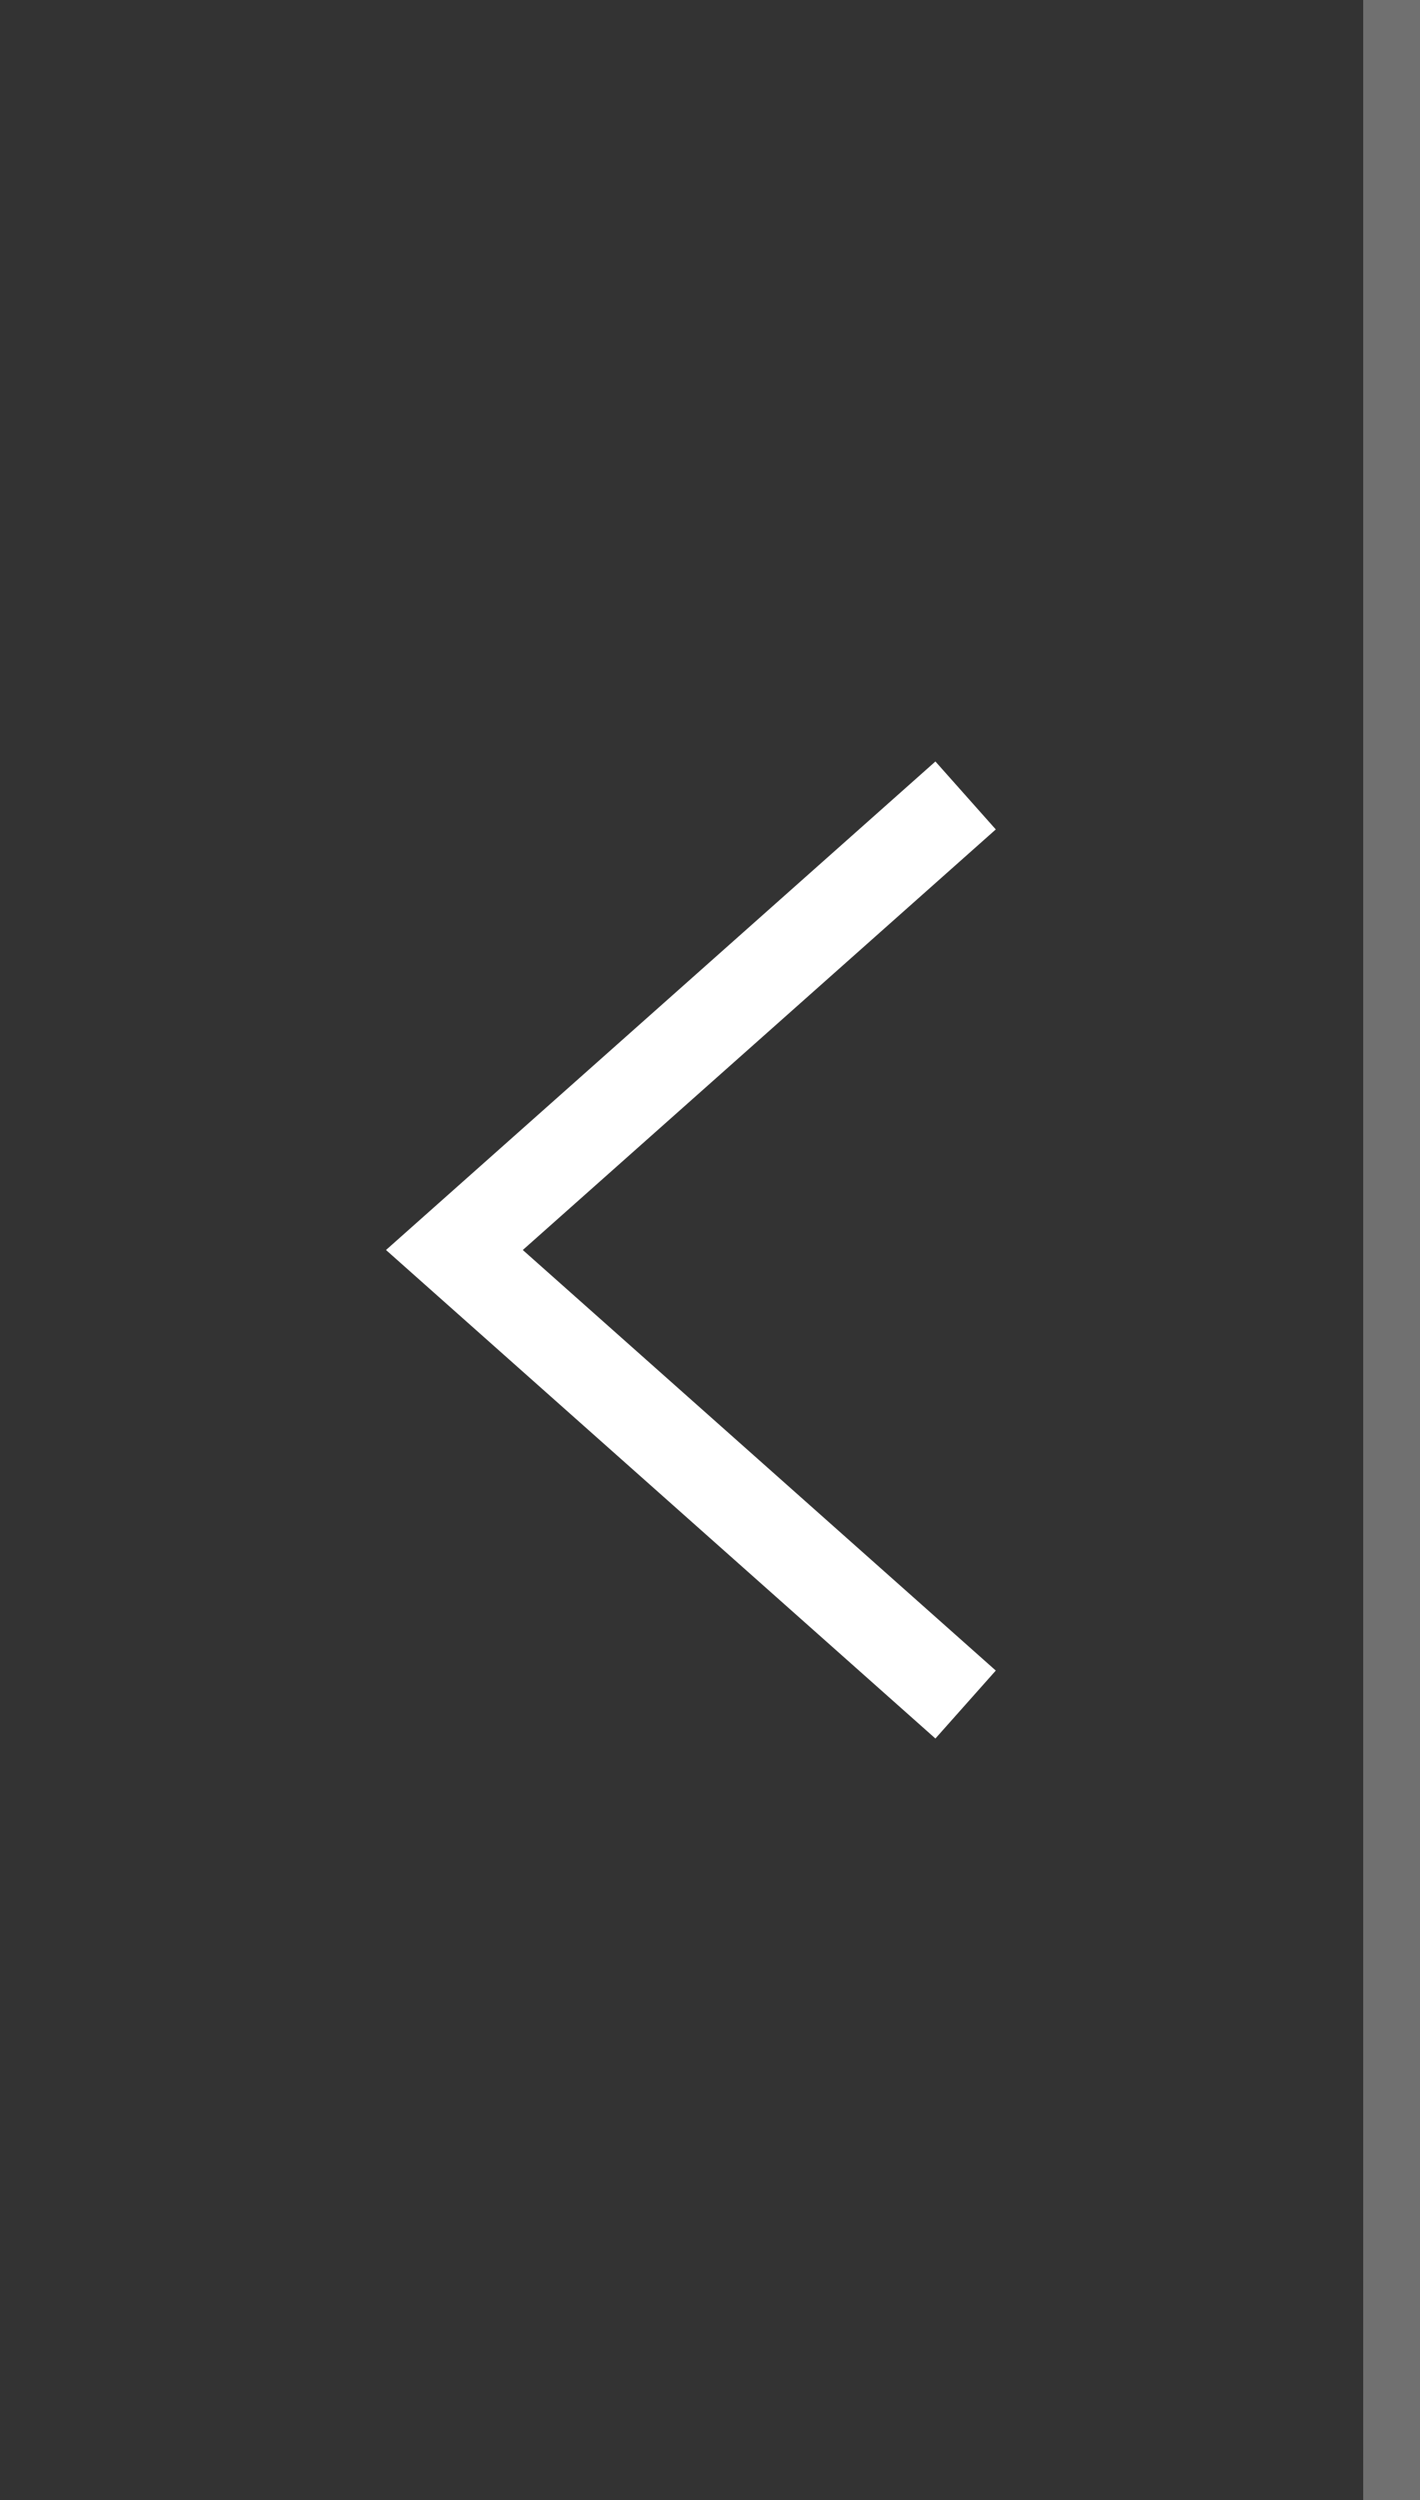<svg width="25" height="44" viewBox="0 0 25 44" fill="none" xmlns="http://www.w3.org/2000/svg">
<rect x="0" y="0" width="25" height="44" fill="#333333" stroke="none"/>
<path d="M17 14L8 22L17 30" stroke="white" stroke-width="1.6"/>
<path d="M24 44V0H26V44H24Z" fill="white" fill-opacity="0.3" mask="url(#path-1-inside-1_349_8626)"/>
</svg>
